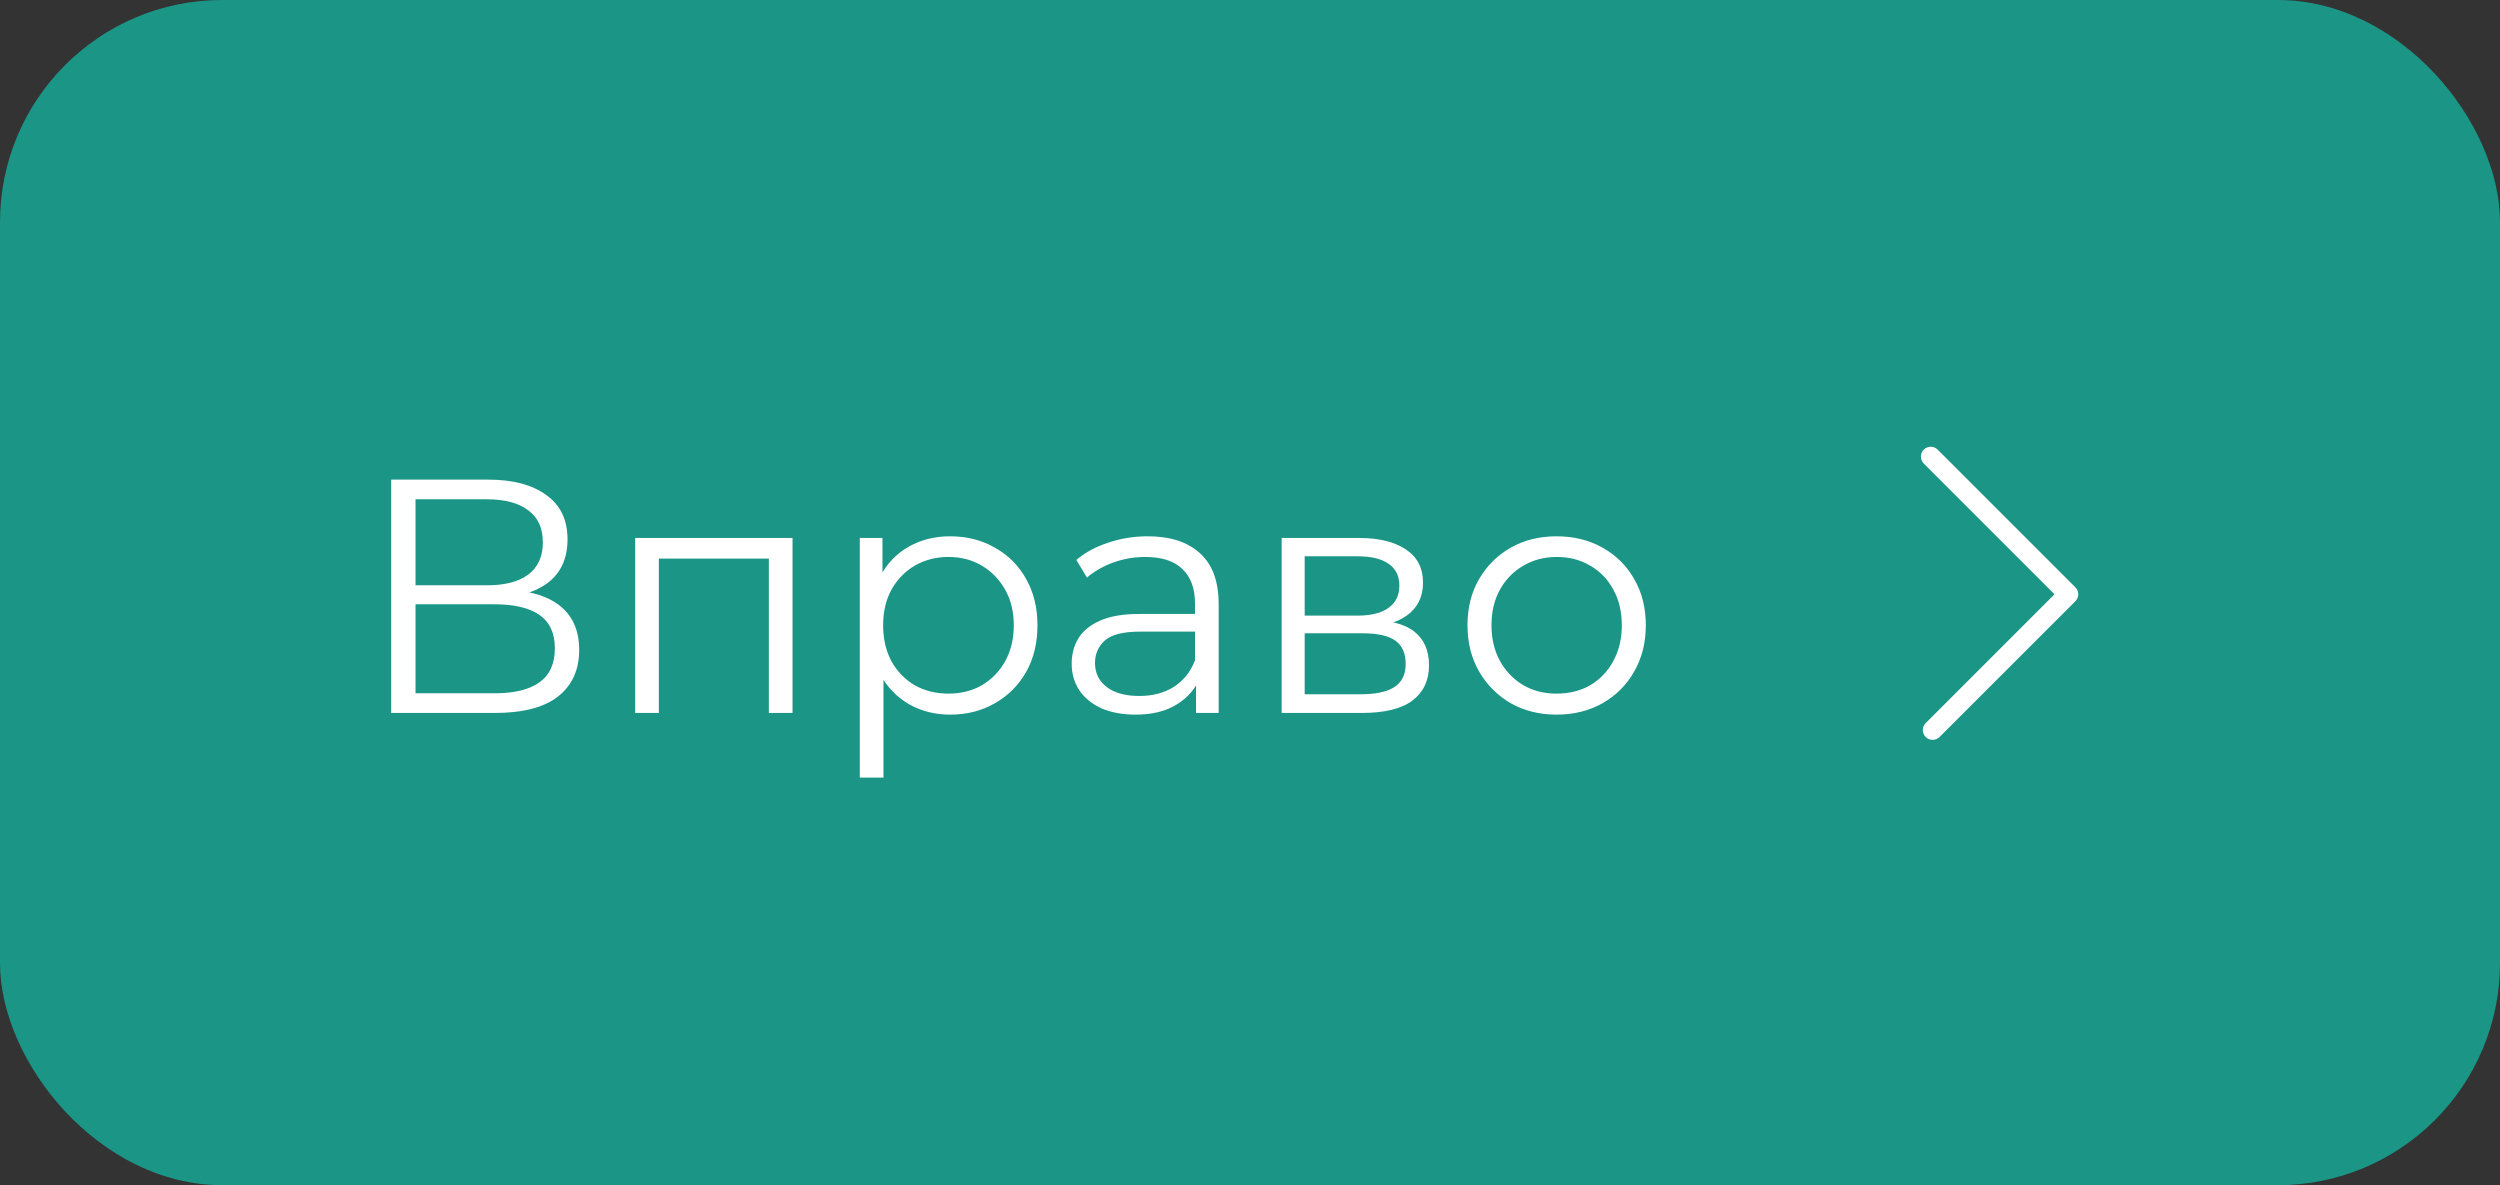 <?xml version="1.0" encoding="UTF-8"?> <svg xmlns="http://www.w3.org/2000/svg" width="135" height="64" viewBox="0 0 135 64" fill="none"><rect x="0" y="0" width="135" height="64" fill="#333333" stroke="none"/><rect width="135" height="64" rx="12" fill="#1A9586"></rect><path d="M21.124 38.5V25.9H26.362C27.694 25.9 28.738 26.176 29.494 26.728C30.262 27.268 30.646 28.066 30.646 29.122C30.646 30.166 30.28 30.958 29.548 31.498C28.816 32.026 27.856 32.29 26.668 32.29L26.974 31.84C28.378 31.84 29.446 32.116 30.178 32.668C30.91 33.22 31.276 34.03 31.276 35.098C31.276 36.178 30.892 37.018 30.124 37.618C29.368 38.206 28.228 38.5 26.704 38.5H21.124ZM22.438 37.438H26.704C27.772 37.438 28.582 37.24 29.134 36.844C29.686 36.448 29.962 35.836 29.962 35.008C29.962 34.192 29.686 33.592 29.134 33.208C28.582 32.824 27.772 32.632 26.704 32.632H22.438V37.438ZM22.438 31.606H26.29C27.262 31.606 28.006 31.414 28.522 31.03C29.05 30.634 29.314 30.052 29.314 29.284C29.314 28.516 29.05 27.94 28.522 27.556C28.006 27.16 27.262 26.962 26.29 26.962H22.438V31.606ZM34.3 38.5V29.05H42.796V38.5H41.518V29.824L41.842 30.166H35.254L35.578 29.824V38.5H34.3ZM51.307 38.59C50.491 38.59 49.753 38.404 49.093 38.032C48.433 37.648 47.905 37.102 47.509 36.394C47.125 35.674 46.933 34.798 46.933 33.766C46.933 32.734 47.125 31.864 47.509 31.156C47.893 30.436 48.415 29.89 49.075 29.518C49.735 29.146 50.479 28.96 51.307 28.96C52.207 28.96 53.011 29.164 53.719 29.572C54.439 29.968 55.003 30.532 55.411 31.264C55.819 31.984 56.023 32.818 56.023 33.766C56.023 34.726 55.819 35.566 55.411 36.286C55.003 37.006 54.439 37.57 53.719 37.978C53.011 38.386 52.207 38.59 51.307 38.59ZM46.429 41.992V29.05H47.653V31.894L47.527 33.784L47.707 35.692V41.992H46.429ZM51.217 37.456C51.889 37.456 52.489 37.306 53.017 37.006C53.545 36.694 53.965 36.262 54.277 35.71C54.589 35.146 54.745 34.498 54.745 33.766C54.745 33.034 54.589 32.392 54.277 31.84C53.965 31.288 53.545 30.856 53.017 30.544C52.489 30.232 51.889 30.076 51.217 30.076C50.545 30.076 49.939 30.232 49.399 30.544C48.871 30.856 48.451 31.288 48.139 31.84C47.839 32.392 47.689 33.034 47.689 33.766C47.689 34.498 47.839 35.146 48.139 35.71C48.451 36.262 48.871 36.694 49.399 37.006C49.939 37.306 50.545 37.456 51.217 37.456ZM64.584 38.5V36.412L64.53 36.07V32.578C64.53 31.774 64.302 31.156 63.846 30.724C63.402 30.292 62.736 30.076 61.848 30.076C61.236 30.076 60.654 30.178 60.102 30.382C59.55 30.586 59.082 30.856 58.698 31.192L58.122 30.238C58.602 29.83 59.178 29.518 59.85 29.302C60.522 29.074 61.23 28.96 61.974 28.96C63.198 28.96 64.14 29.266 64.8 29.878C65.472 30.478 65.808 31.396 65.808 32.632V38.5H64.584ZM61.326 38.59C60.618 38.59 60 38.476 59.472 38.248C58.956 38.008 58.56 37.684 58.284 37.276C58.008 36.856 57.87 36.376 57.87 35.836C57.87 35.344 57.984 34.9 58.212 34.504C58.452 34.096 58.836 33.772 59.364 33.532C59.904 33.28 60.624 33.154 61.524 33.154H64.782V34.108H61.56C60.648 34.108 60.012 34.27 59.652 34.594C59.304 34.918 59.13 35.32 59.13 35.8C59.13 36.34 59.34 36.772 59.76 37.096C60.18 37.42 60.768 37.582 61.524 37.582C62.244 37.582 62.862 37.42 63.378 37.096C63.906 36.76 64.29 36.28 64.53 35.656L64.818 36.538C64.578 37.162 64.158 37.66 63.558 38.032C62.97 38.404 62.226 38.59 61.326 38.59ZM69.211 38.5V29.05H73.387C74.455 29.05 75.295 29.254 75.907 29.662C76.531 30.07 76.843 30.67 76.843 31.462C76.843 32.23 76.549 32.824 75.961 33.244C75.373 33.652 74.599 33.856 73.639 33.856L73.891 33.478C75.019 33.478 75.847 33.688 76.375 34.108C76.903 34.528 77.167 35.134 77.167 35.926C77.167 36.742 76.867 37.378 76.267 37.834C75.679 38.278 74.761 38.5 73.513 38.5H69.211ZM70.453 37.492H73.459C74.263 37.492 74.869 37.366 75.277 37.114C75.697 36.85 75.907 36.43 75.907 35.854C75.907 35.278 75.721 34.858 75.349 34.594C74.977 34.33 74.389 34.198 73.585 34.198H70.453V37.492ZM70.453 33.244H73.297C74.029 33.244 74.587 33.106 74.971 32.83C75.367 32.554 75.565 32.152 75.565 31.624C75.565 31.096 75.367 30.7 74.971 30.436C74.587 30.172 74.029 30.04 73.297 30.04H70.453V33.244ZM84.05 38.59C83.138 38.59 82.316 38.386 81.584 37.978C80.864 37.558 80.294 36.988 79.874 36.268C79.454 35.536 79.244 34.702 79.244 33.766C79.244 32.818 79.454 31.984 79.874 31.264C80.294 30.544 80.864 29.98 81.584 29.572C82.304 29.164 83.126 28.96 84.05 28.96C84.986 28.96 85.814 29.164 86.534 29.572C87.266 29.98 87.836 30.544 88.244 31.264C88.664 31.984 88.874 32.818 88.874 33.766C88.874 34.702 88.664 35.536 88.244 36.268C87.836 36.988 87.266 37.558 86.534 37.978C85.802 38.386 84.974 38.59 84.05 38.59ZM84.05 37.456C84.734 37.456 85.34 37.306 85.868 37.006C86.396 36.694 86.81 36.262 87.11 35.71C87.422 35.146 87.578 34.498 87.578 33.766C87.578 33.022 87.422 32.374 87.11 31.822C86.81 31.27 86.396 30.844 85.868 30.544C85.34 30.232 84.74 30.076 84.068 30.076C83.396 30.076 82.796 30.232 82.268 30.544C81.74 30.844 81.32 31.27 81.008 31.822C80.696 32.374 80.54 33.022 80.54 33.766C80.54 34.498 80.696 35.146 81.008 35.71C81.32 36.262 81.74 36.694 82.268 37.006C82.796 37.306 83.39 37.456 84.05 37.456Z" fill="white"></path><path d="M104.258 24.125C104.123 24.125 103.986 24.178 103.883 24.281C103.677 24.488 103.677 24.825 103.883 25.031L110.942 32.091L103.986 39.047C103.78 39.253 103.78 39.591 103.986 39.797C104.192 40.003 104.53 40.003 104.736 39.797L112.07 32.466C112.277 32.259 112.277 31.922 112.07 31.716L104.636 24.281C104.53 24.175 104.395 24.125 104.258 24.125Z" fill="white"></path></svg> 